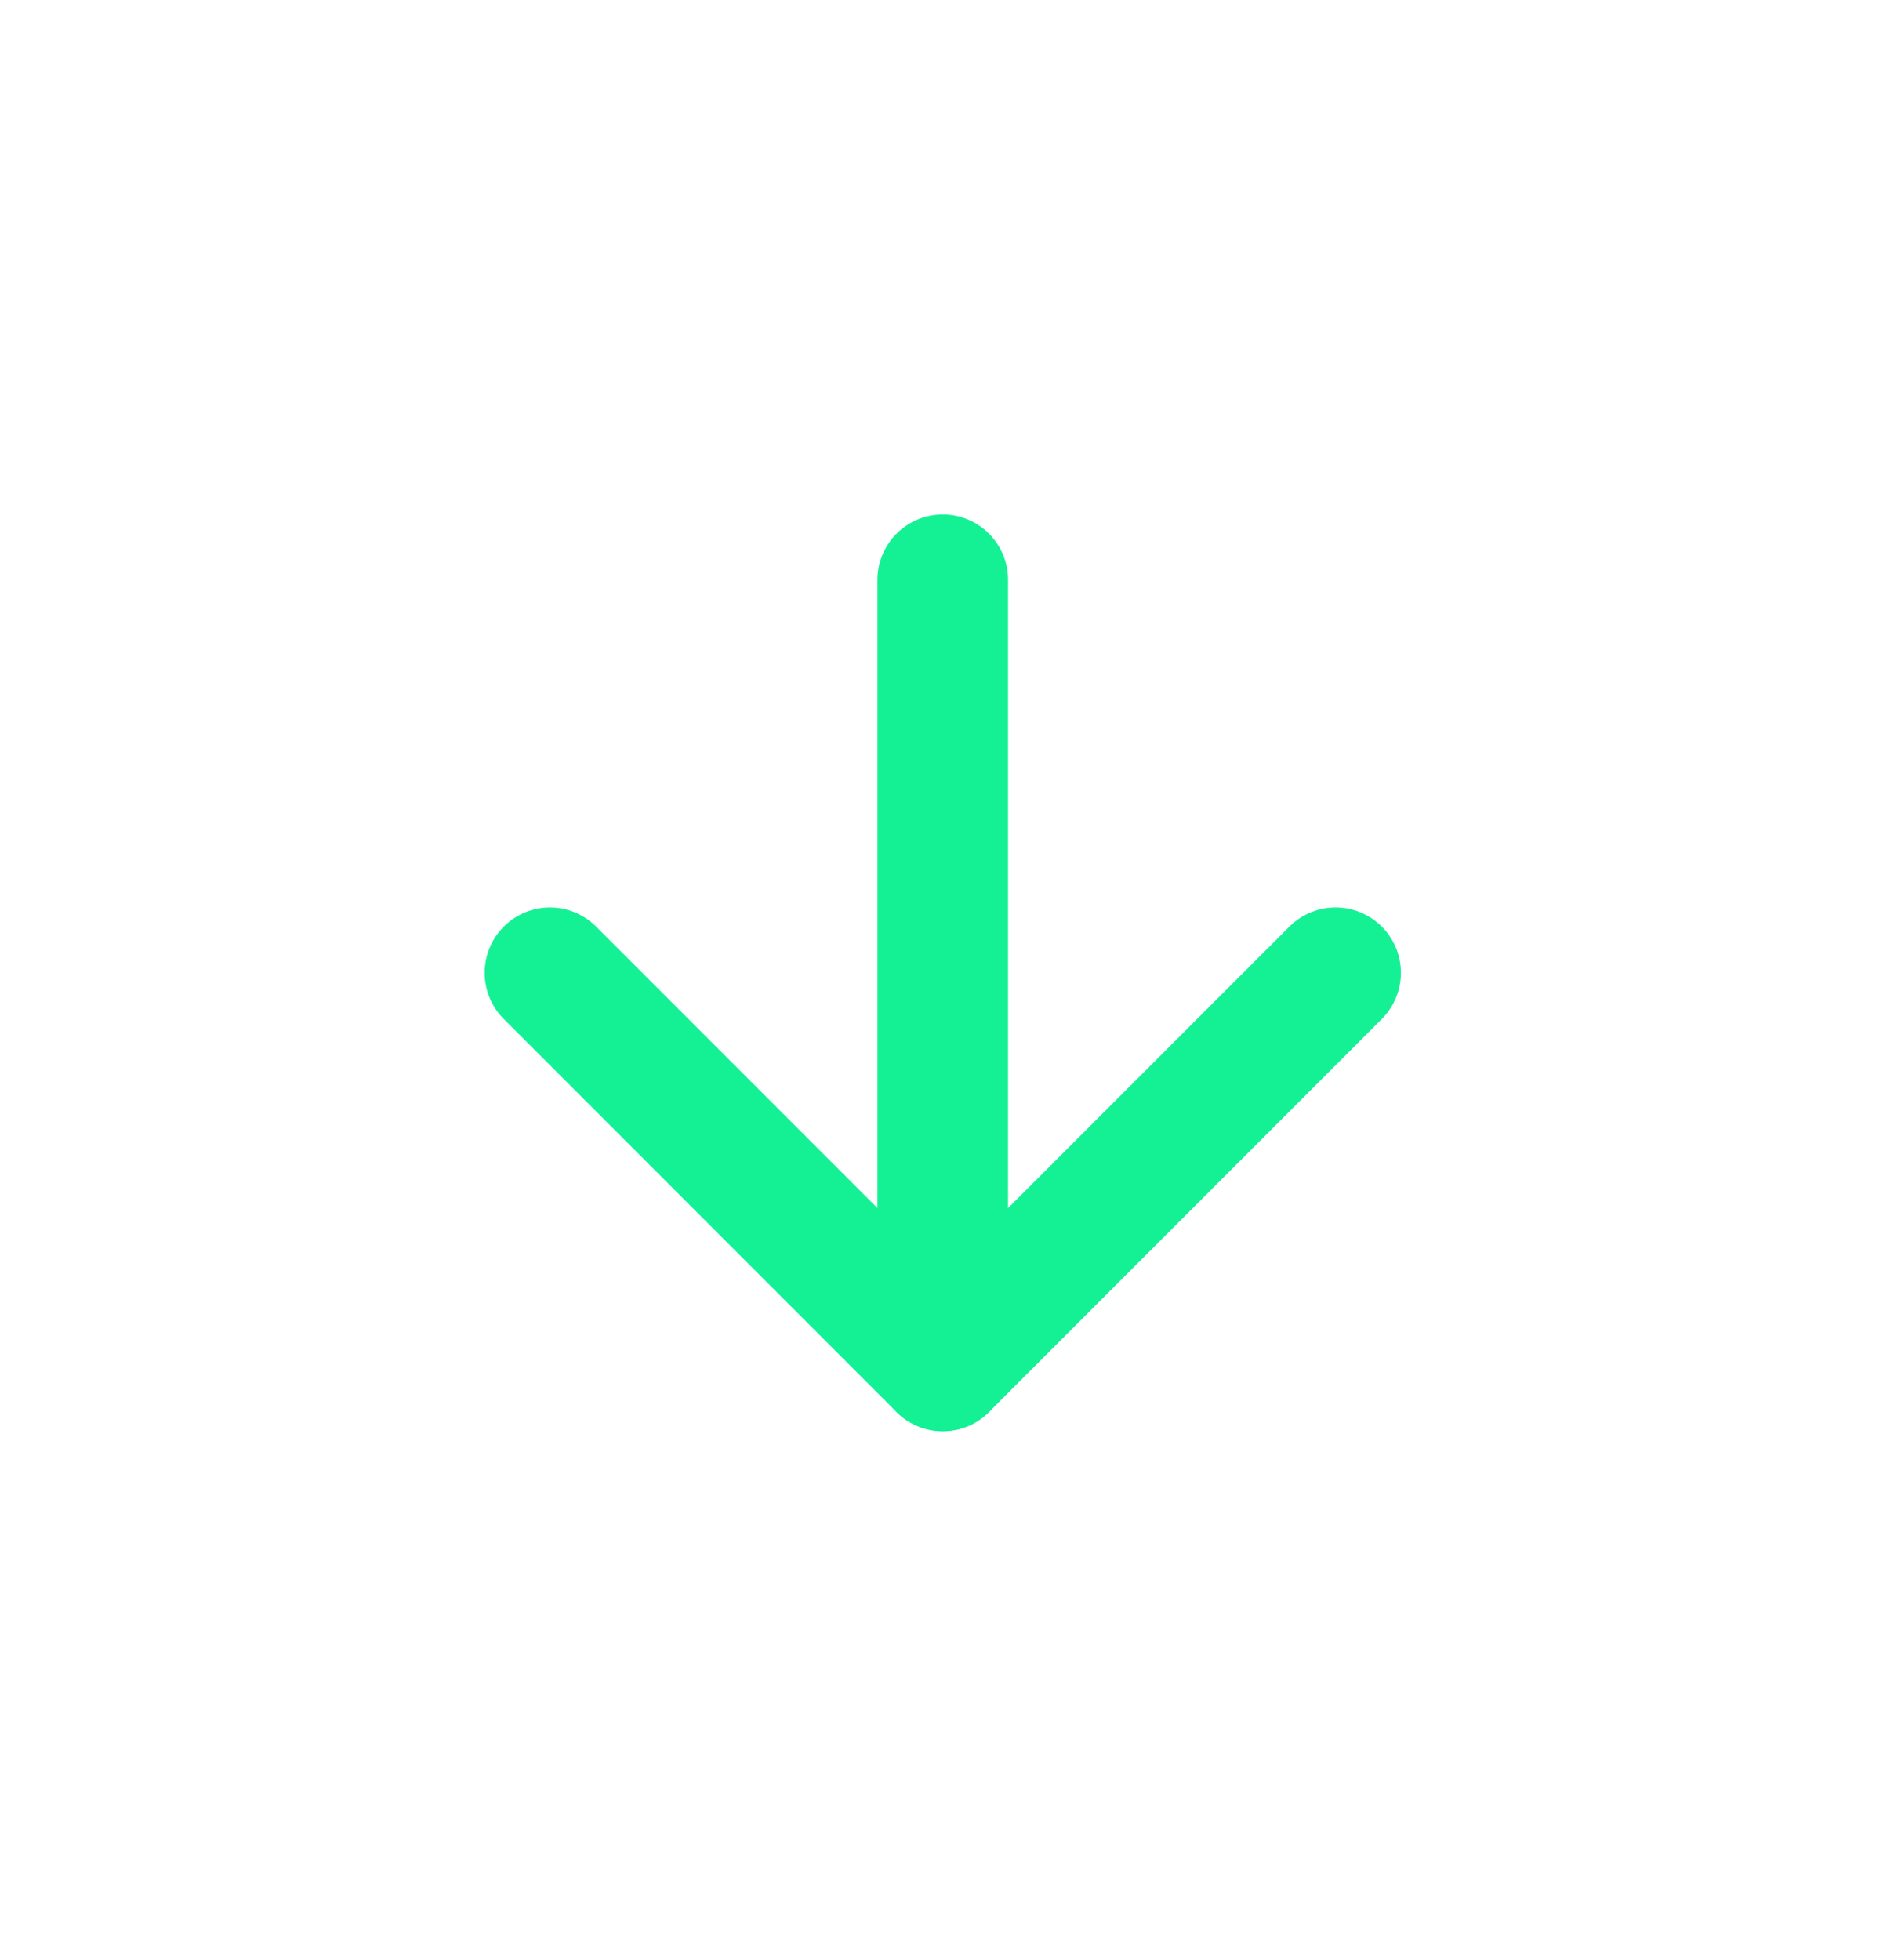 <svg width="29" height="30" viewBox="0 0 29 30" fill="none" xmlns="http://www.w3.org/2000/svg">
<g clip-path="url(#clip0_748_223)">
<path d="M14.435 8.874V20.904" stroke="#14F195" stroke-width="2" stroke-linecap="round" stroke-linejoin="round"/>
<path d="M20.45 14.889L14.435 20.904L8.421 14.889" stroke="#14F195" stroke-width="2" stroke-linecap="round" stroke-linejoin="round"/>
</g>
<defs>
<clipPath id="clip0_748_223">
<rect width="20.415" height="20.415" fill="white" transform="translate(28.871 14.889) rotate(135)"/>
</clipPath>
</defs>
</svg>

